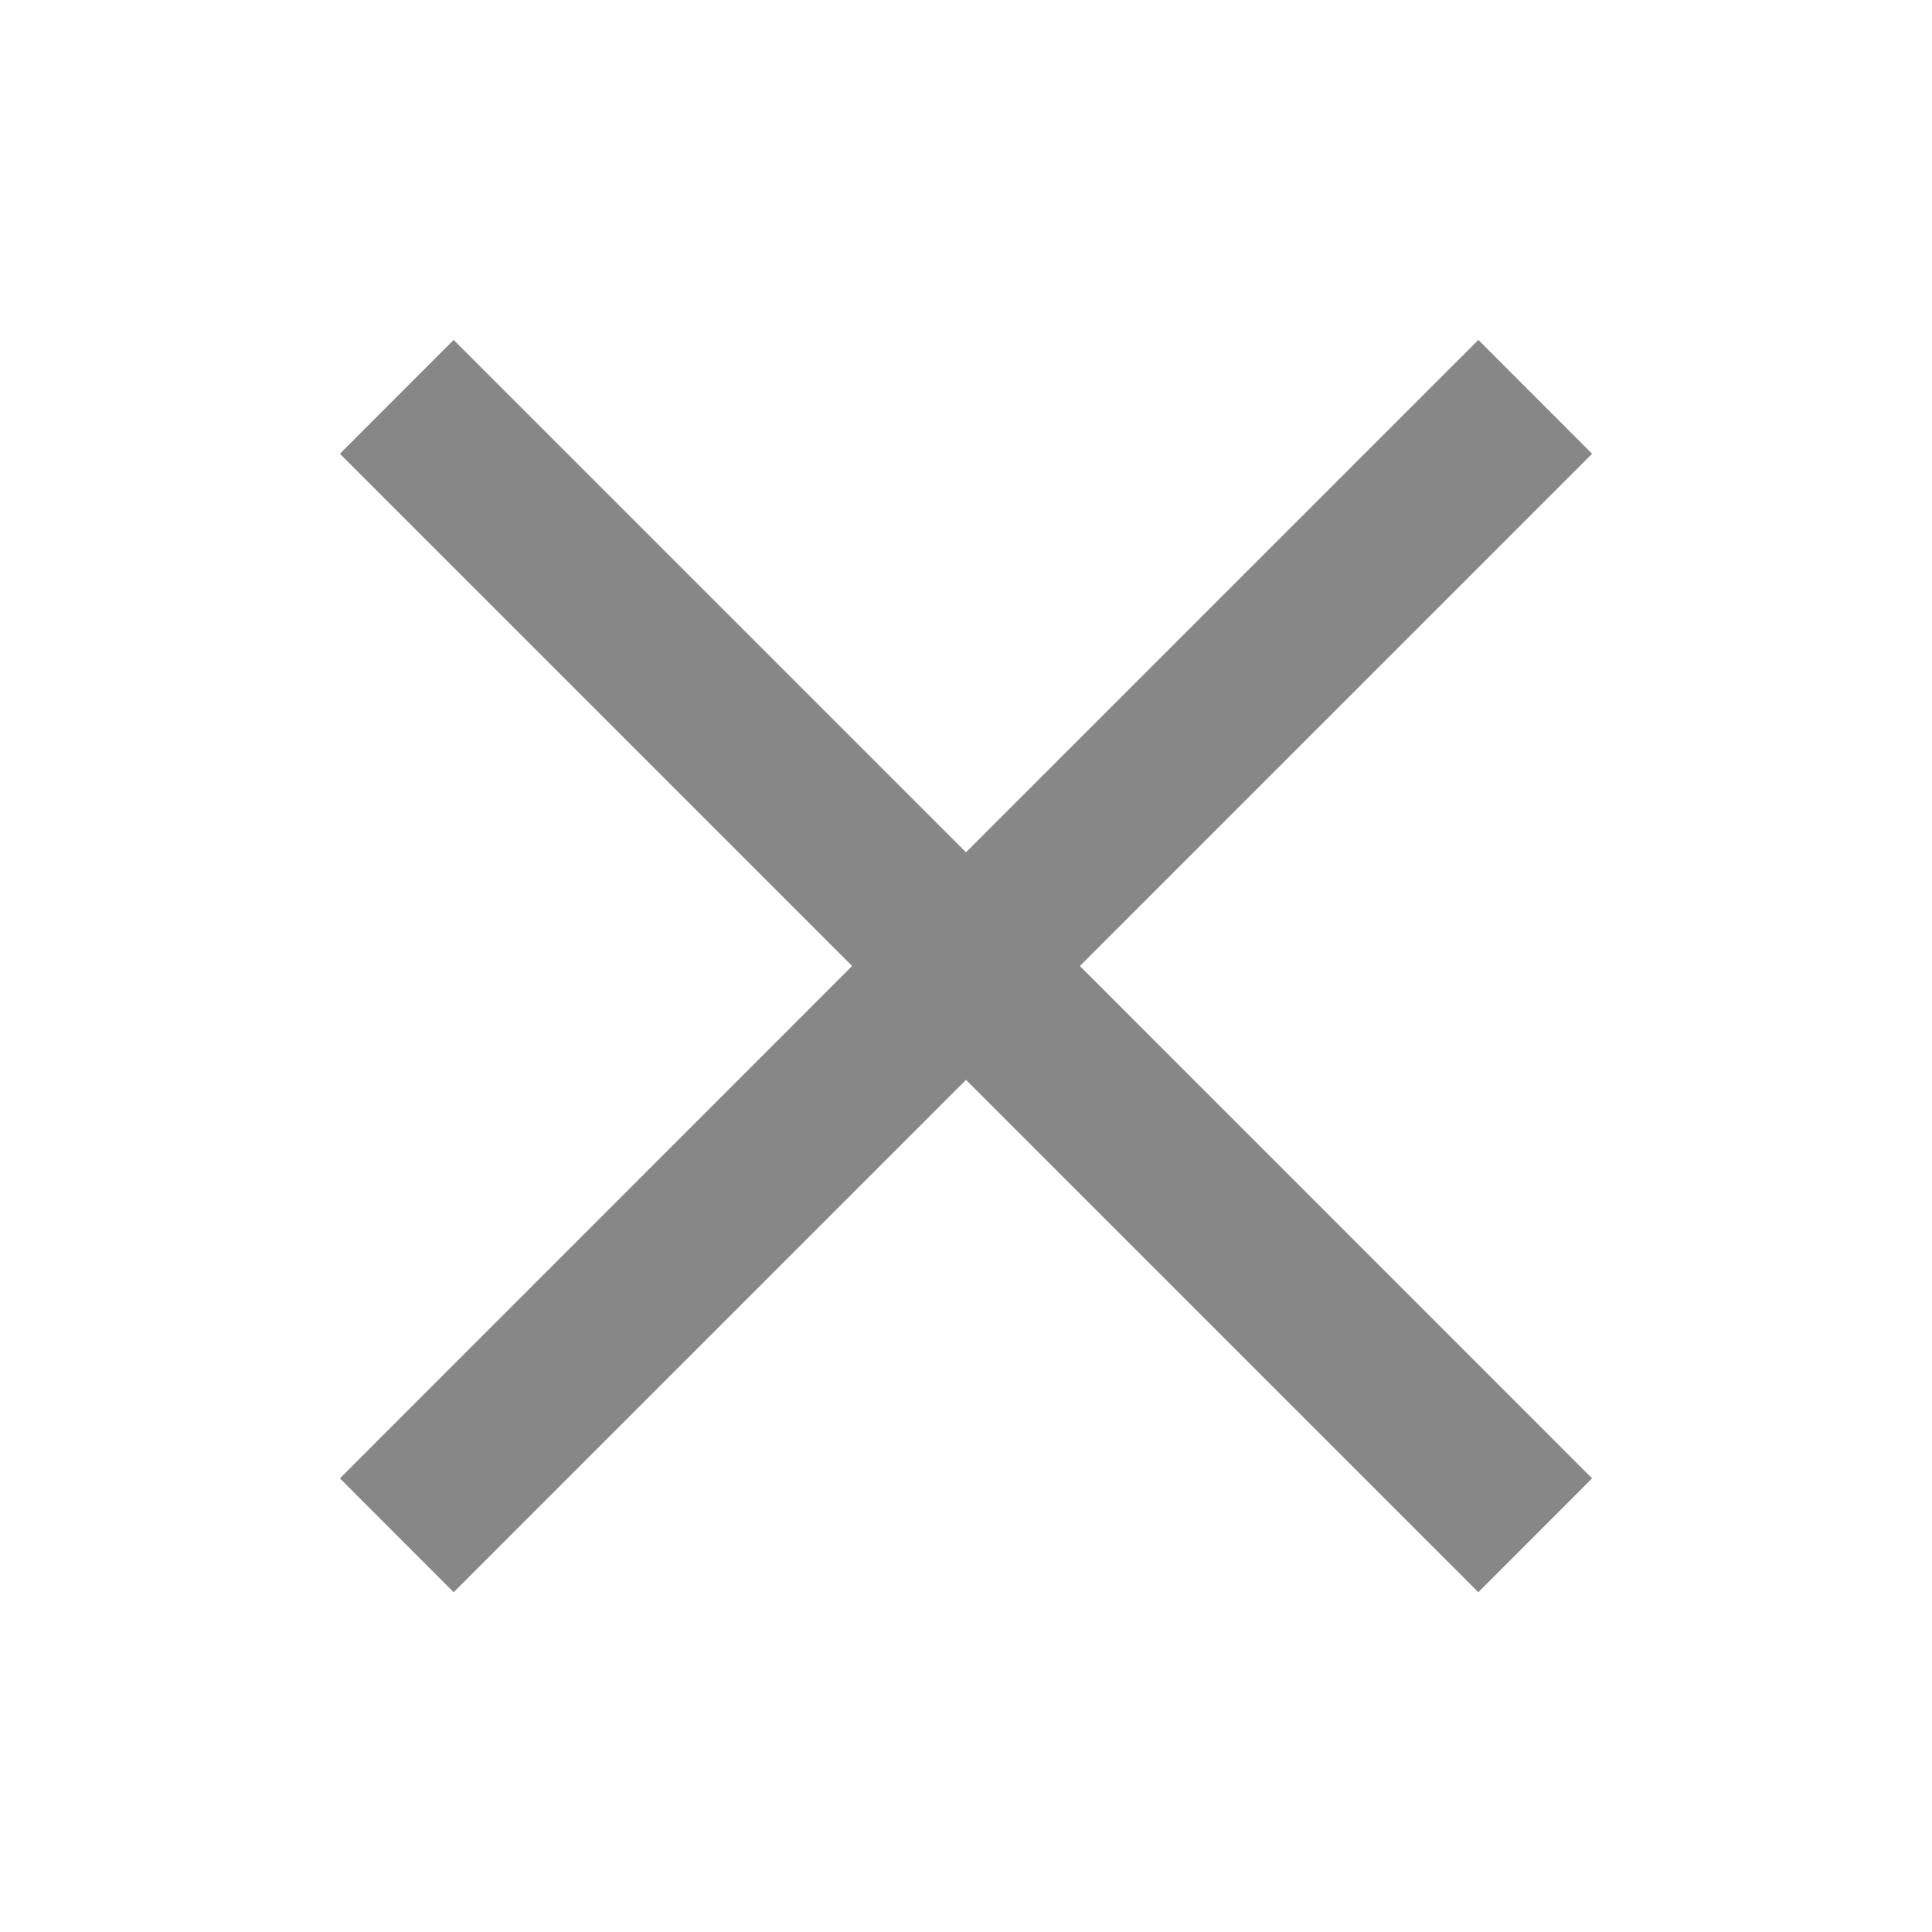 <svg width="16" height="16" viewBox="0 0 16 16" fill="none" xmlns="http://www.w3.org/2000/svg">
<path fill-rule="evenodd" clip-rule="evenodd" d="M8.943 8L13.185 12.243L12.243 13.186L8 8.943L3.757 13.186L2.815 12.243L7.057 8L2.815 3.758L3.757 2.815L8 7.058L12.243 2.815L13.185 3.758L8.943 8Z" fill="#878787"/>
</svg>
